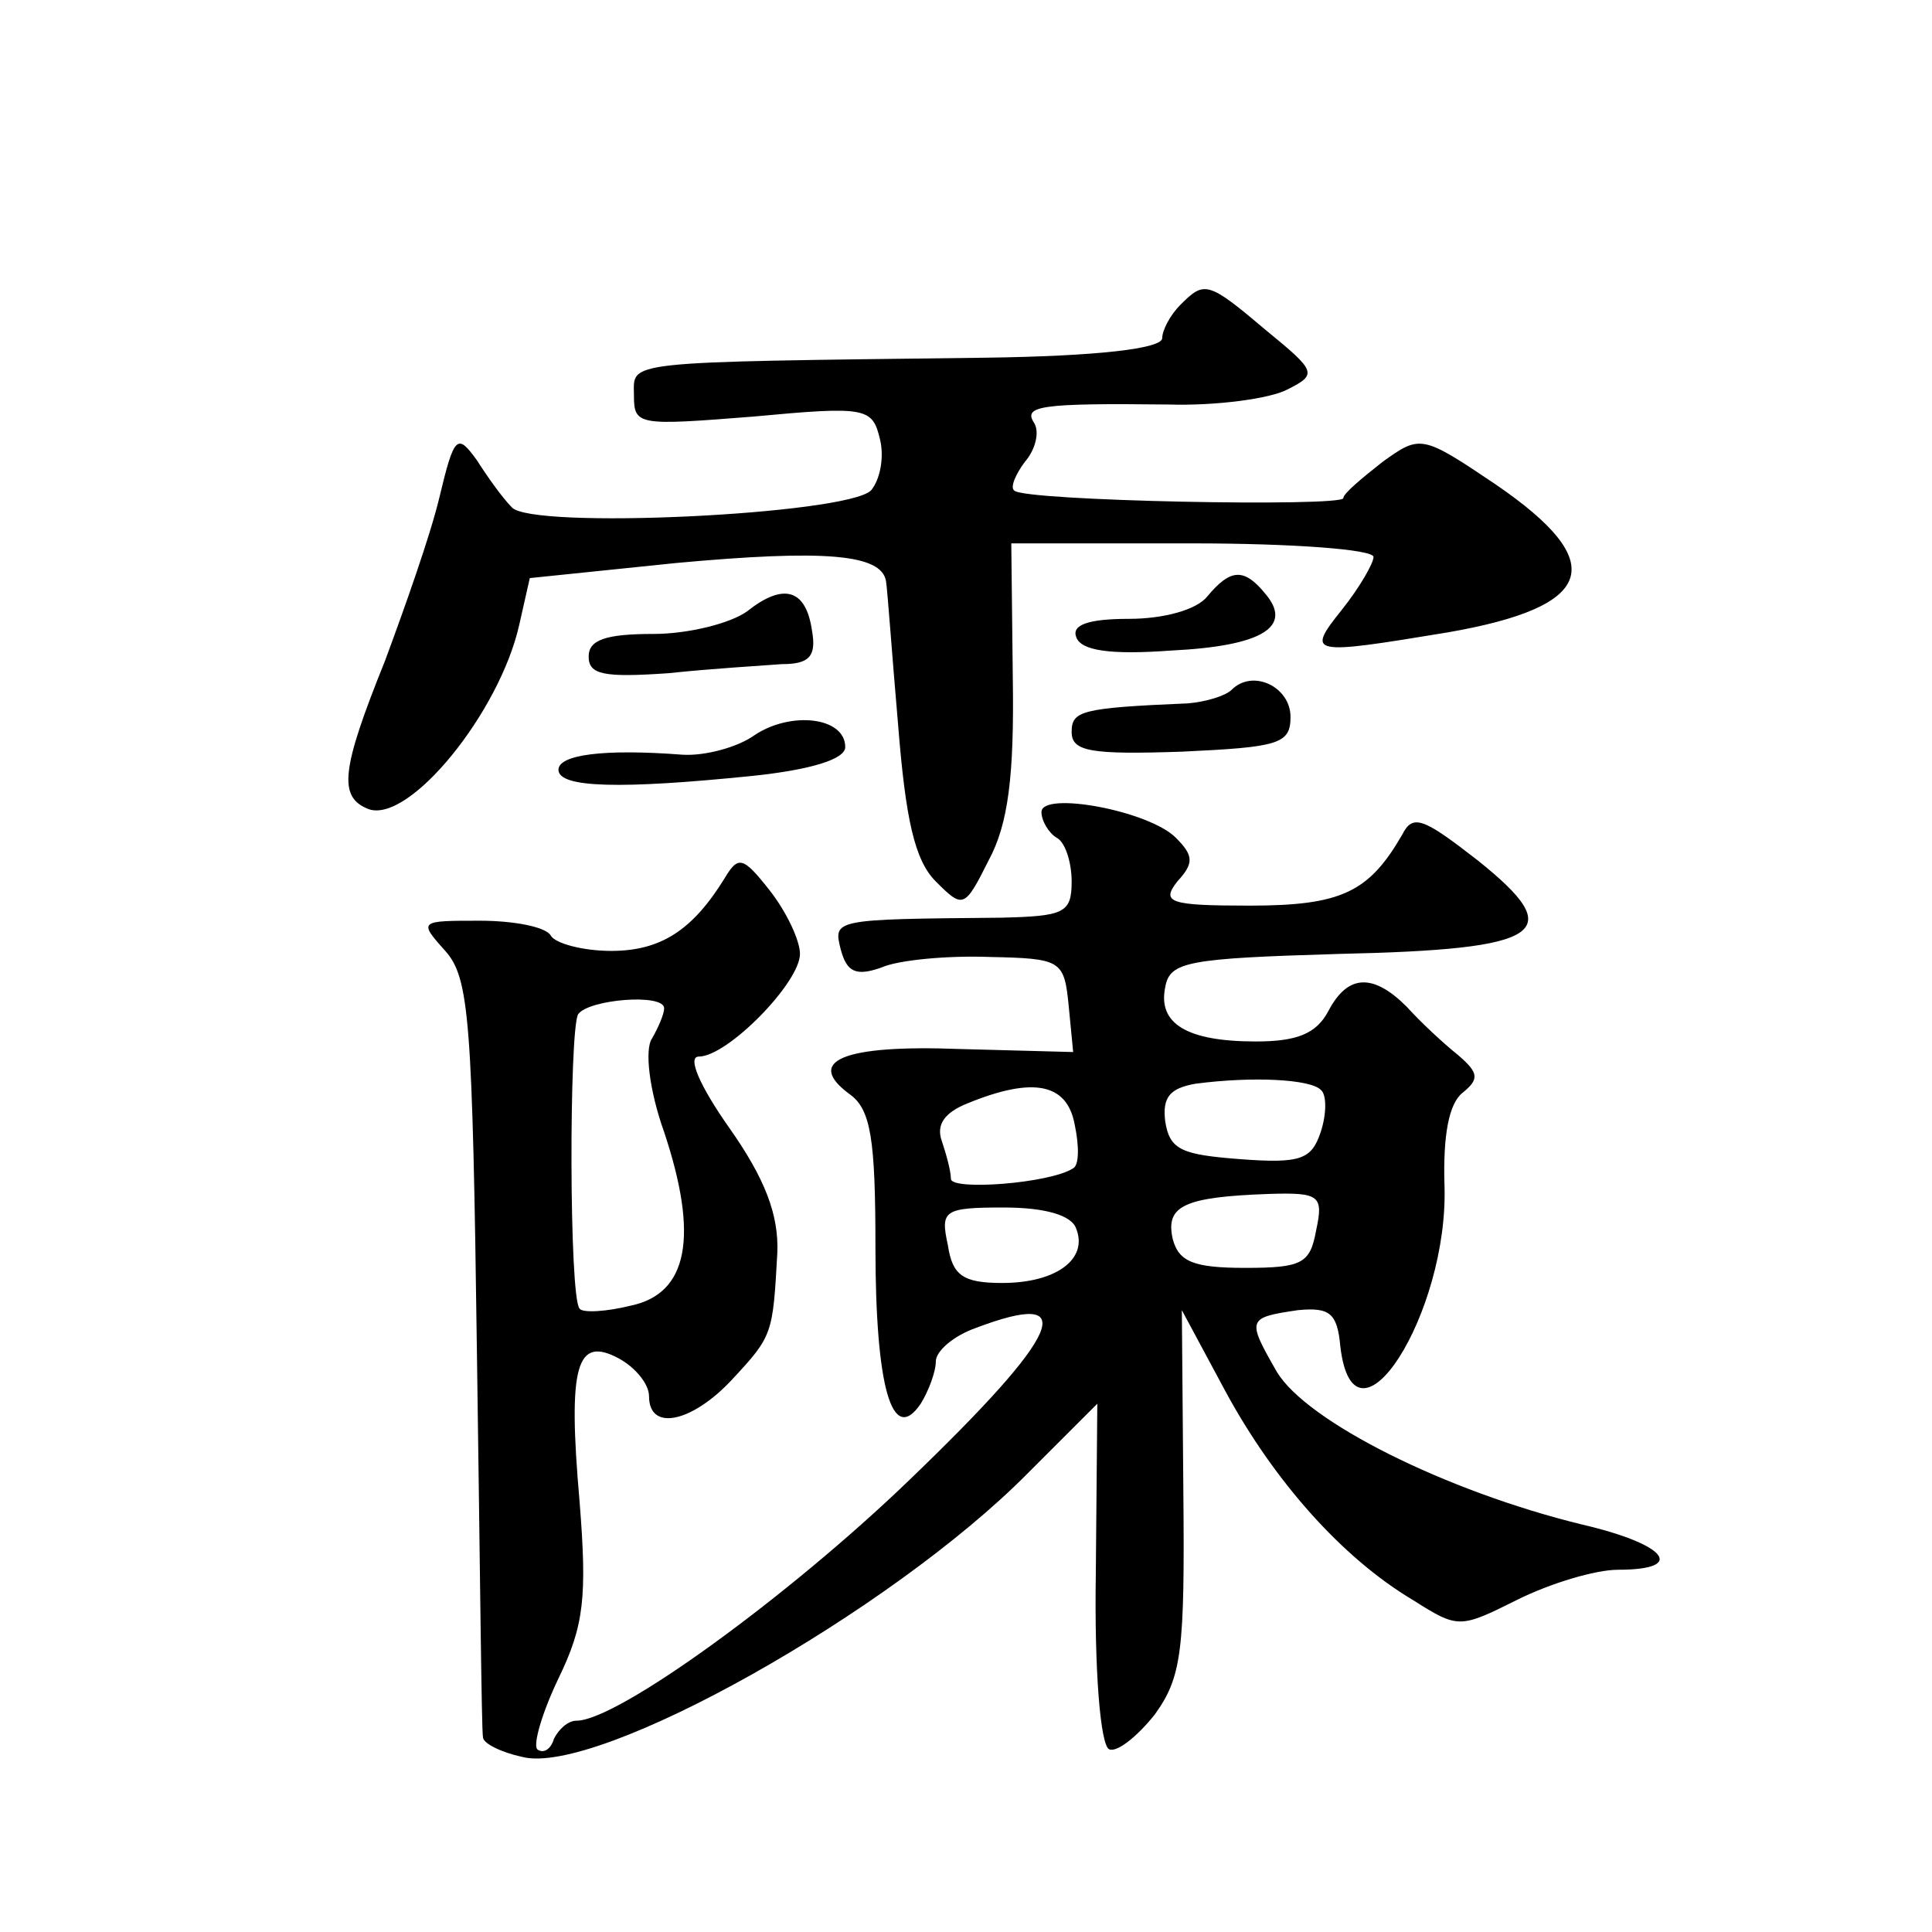<?xml version="1.0" standalone="no"?>
<!DOCTYPE svg PUBLIC "-//W3C//DTD SVG 20010904//EN"
 "http://www.w3.org/TR/2001/REC-SVG-20010904/DTD/svg10.dtd">
<svg version="1.0" xmlns="http://www.w3.org/2000/svg"
 width="128pt" height="128pt" viewBox="0 0 128 128"
 preserveAspectRatio="xMidYMid meet">
<g transform="translate(0,128) scale(0.1,-0.1)"
fill="#0" stroke="none">
<path d="M782 1078 c-7 -7 -12 -17 -12 -22 0 -7 -43 -12 -118 -13 -243 -3 -232
-2 -232 -25 0 -20 3 -20 79 -14 75 7 79 6 84 -15 3 -12 0 -27 -6 -34 -17 -16 -226
-26 -238 -11 -6 6 -16 20 -23 31 -13 18 -15 17 -25 -25 -6 -25 -23 -73 -36 -108
-29 -72 -31 -90 -11 -98 27 -10 87 64 100 122 l7 31 97 10 c98 9 136 6 139 -12
1 -6 4 -49 8 -95 5 -63 11 -90 25 -104 18 -18 19 -18 35 14 13 24 17 56 16 121
l-1 89 120 0 c66 0 120 -4 120 -9 0 -4 -9 -20 -21 -35 -24 -30 -21 -30 70 -15 98
17 108 46 32 98 -49 33 -50 33 -75 15 -14 -11 -26 -21 -26 -24 0 -6 -212 -2 -218
5 -3 2 1 11 7 19 7 8 10 20 6 26 -7 11 4 13 89 12 32 -1 68 4 79 10 20 10 19 12
-14 39 -39 33 -41 33 -57 17z M800 885 c-7 -9 -29 -15 -52 -15 -27 0 -38 -4 -35
-12 3 -9 22 -12 63 -9 61 3 81 16 62 38 -14 17 -23 16 -38 -2z M495 875 c-11 -8
-39 -15 -62 -15 -32 0 -43 -4 -43 -15 0 -12 10 -14 53 -11 28 3 62 5 75 6 18 0
23 5 20 22 -4 28 -19 32 -43 13z M816 823 c-4 -4 -17 -8 -29 -9 -71 -3 -77 -5 -77
-19 0 -13 13 -15 73 -13 64 3 72 5 72 23 0 20 -25 32 -39 18z M500 793 c-11 -8
-33 -14 -48 -13 -52 4 -82 0 -82 -10 0 -12 41 -13 129 -4 38 4 61 11 61 19 0 20
-36 24 -60 8z M690 742 c0 -6 5 -14 10 -17 6 -3 10 -17 10 -29 0 -21 -5 -23 -47
-24 -111 -1 -111 -1 -106 -21 4 -15 10 -18 27 -12 11 5 44 8 71 7 48 -1 50 -2 53
-32 l3 -31 -75 2 c-78 3 -103 -8 -73 -30 14 -10 17 -30 17 -101 0 -93 11 -132 30
-104 5 8 10 21 10 28 0 7 12 17 26 22 71 27 58 -3 -44 -101 -80 -77 -193 -159 -220
-159 -6 0 -12 -6 -15 -12 -2 -7 -7 -10 -11 -7 -3 3 3 24 14 47 17 35 19 54 14 117
-8 91 -2 110 26 95 11 -6 20 -17 20 -25 0 -24 29 -17 55 11 27 29 27 30 30 84 1
25 -8 49 -32 83 -19 27 -28 47 -20 47 19 0 67 49 67 68 0 9 -9 28 -20 42 -18 23
-21 23 -30 8 -21 -34 -42 -48 -75 -48 -19 0 -37 5 -40 10 -3 6 -25 10 -47 10 -40
0 -41 0 -23 -20 16 -18 18 -45 21 -268 2 -136 3 -250 4 -253 0 -4 12 -10 26 -13
50 -13 244 96 335 188 l46 46 -1 -113 c-1 -63 3 -114 9 -116 5 -2 18 8 30 23 18
25 20 42 19 148 l-1 120 29 -54 c32 -59 77 -110 124 -138 30 -19 31 -19 69 0 22
11 52 20 67 20 46 0 32 17 -24 30 -90 22 -182 68 -202 101 -20 35 -20 36 14 41
21 2 26 -2 28 -24 9 -77 72 22 69 107 -1 33 3 54 12 61 11 9 11 13 -3 25 -10 8
-25 22 -34 32 -22 22 -39 22 -52 -3 -8 -15 -21 -20 -48 -20 -46 0 -65 12 -60 36
3 17 15 19 115 22 137 3 152 14 92 62 -36 28 -43 31 -50 17 -22 -38 -40 -47 -101
-47 -53 0 -59 2 -48 16 11 12 11 17 -1 29 -18 18 -89 31 -89 17z m-250 -130 c0
-4 -4 -13 -8 -20 -5 -7 -2 -34 8 -62 23 -69 16 -107 -22 -115 -16 -4 -32 -5 -34
-2 -7 7 -7 184 -1 195 7 10 57 14 57 4z m435 -54 c4 -3 4 -16 0 -28 -6 -18 -13
-21 -53 -18 -39 3 -47 6 -50 25 -2 16 3 22 20 25 38 5 76 3 83 -4z m-163 -23 c3
-14 3 -27 -1 -29 -15 -10 -81 -15 -81 -7 0 5 -3 16 -6 25 -4 11 2 19 17 25 44 18
66 13 71 -14z m160 -70 c-4 -22 -9 -25 -47 -25 -34 0 -44 4 -48 19 -5 22 7 28 64
30 33 1 36 -1 31 -24z m-159 1 c8 -20 -13 -36 -49 -36 -26 0 -33 5 -36 25 -5 23
-3 25 37 25 27 0 45 -5 48 -14z"/>
</g>
</svg>

